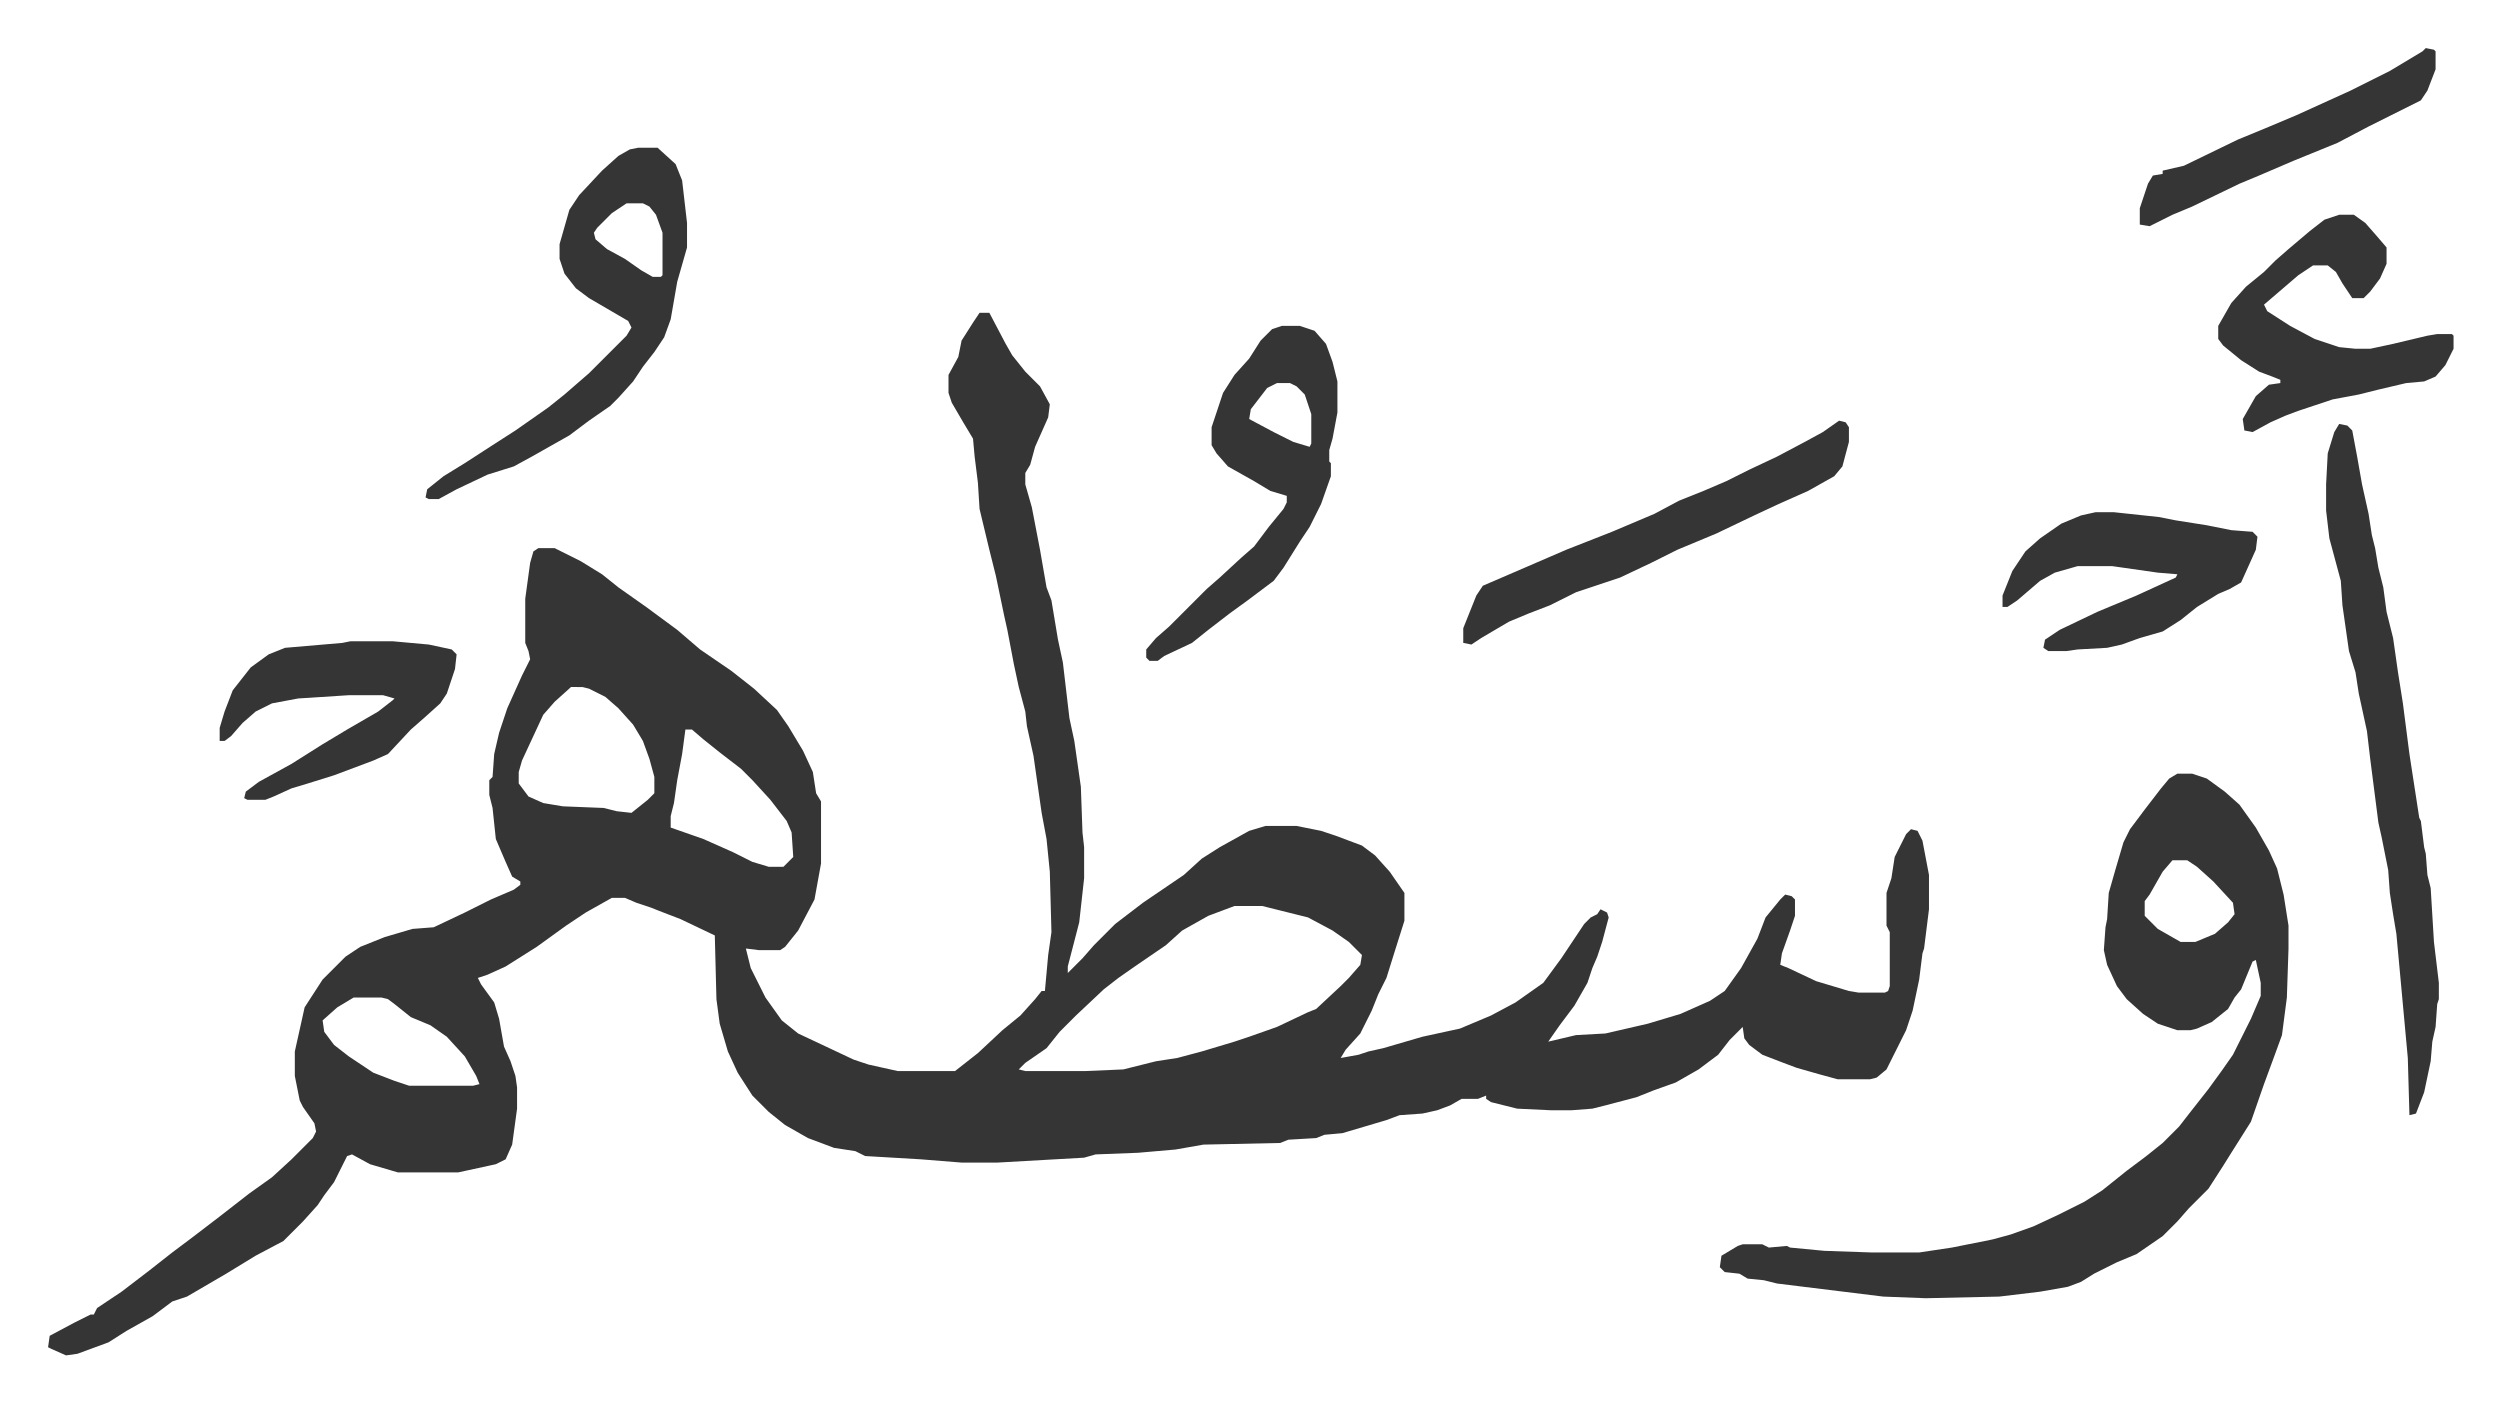 <svg xmlns="http://www.w3.org/2000/svg" role="img" viewBox="-29.42 273.58 1529.84 857.84"><path fill="#353535" id="rule_normal" d="M570 465h6l10 19 4 7 8 10 9 9 6 11-1 8-8 18-3 11-3 5v7l4 14 5 26 4 23 3 8 4 24 3 14 4 34 3 14 4 28 1 28 1 9v19l-3 27-7 27v4l9-9 7-8 13-13 17-13 25-17 11-10 11-7 18-10 10-3h19l15 3 9 3 16 6 8 6 9 10 9 13v17l-6 19-5 16-5 10-4 10-7 14-9 10-3 5 11-2 6-2 9-2 24-7 23-5 19-8 15-8 17-12 11-15 14-21 4-4 4-2 2-3 4 2 1 3-4 15-3 9-3 7-3 9-8 14-9 12-7 10 17-4 18-1 26-6 20-6 18-8 9-6 10-14 10-18 5-13 9-11 3-3 4 1 2 2v10l-3 9-5 14-1 7 5 2 17 8 20 6 6 1h16l2-1 1-3v-33l-2-4v-20l3-9 2-13 7-14 3-3 4 1 3 6 4 21v21l-3 24-1 3-2 16-4 19-4 12-5 10-7 14-6 5-4 1h-20l-11-3-14-4-8-3-13-5-8-6-3-4-1-7-8 8-7 9-12 9-14 8-14 5-10 4-19 5-8 2-13 1h-12l-21-1-16-4-3-2v-2l-5 2h-10l-7 4-8 3-9 2-14 1-8 3-27 8-11 1-5 2-17 1-5 2-47 1-17 3-23 2-26 1-7 2-53 3h-22l-25-2-34-2-6-3-13-2-16-6-14-8-10-8-10-10-9-14-6-13-5-17-2-15-1-39-21-10-13-5-5-2-9-3-7-3h-8l-16 9-12 8-18 13-19 12-11 5-6 2 2 4 8 11 3 10 3 17 4 9 3 9 1 7v13l-3 22-4 9-6 3-23 5h-37l-17-5-11-6-3 1-8 16-6 8-4 6-9 10-12 12-17 9-18 11-24 14-9 3-12 9-16 9-11 7-19 7-7 1-9-4-2-1 1-7 15-8 10-5h2l2-4 15-10 17-13 14-11 12-9 17-13 18-14 14-10 12-11 13-13 2-4-1-5-7-10-2-4-3-15v-15l6-27 11-17 14-14 9-6 15-6 17-5 13-1 19-9 16-8 14-6 4-3v-2l-5-3-4-9-6-14-2-19-2-8v-9l2-2 1-14 3-13 5-15 9-20 5-10-1-5-2-5v-27l3-22 2-7 3-2h10l16 8 13 8 10 8 17 12 19 14 14 12 19 13 14 11 14 13 7 10 9 15 6 13 2 13 3 5v38l-4 22-10 19-8 10-3 2h-13l-8-1 3 12 5 10 4 8 10 14 10 8 34 16 9 3 18 4h35l14-11 15-14 11-9 9-10 4-5h2l2-22 2-14-1-37-2-20-3-16-5-35-4-18-1-9-4-15-3-14-4-21-2-9-5-24-4-16-6-25-1-16-2-16-1-11-6-10-7-12-2-6v-11l6-11 2-10 7-11zM320 694l-10 9-7 8-13 28-2 7v7l6 8 9 4 12 2 25 1 8 2 9 1 10-8 4-4v-10l-3-11-4-11-6-10-9-10-8-7-10-5-4-1zm70 26l-2 15-3 16-2 14-2 8v7l20 7 9 4 9 4 12 6 10 3h9l5-5 1-1-1-15-3-7-10-13-11-12-7-7-13-10-10-8-7-6zm336 108l-16 6-16 9-10 9-19 13-10 7-9 7-17 16-10 10-8 10-13 9-4 4 4 1h37l23-1 20-5 13-2 15-4 20-6 9-3 17-6 19-9 5-2 15-14 5-5 7-8 1-6-8-8-10-7-15-8-28-7zm-539 56l-10 6-9 8 1 7 6 8 9 7 15 10 13 5 9 3h39l4-1-2-5-7-12-11-12-10-7-12-5-10-8-4-3-4-1zm1116-137h9l9 3 11 8 9 8 10 14 8 14 5 11 4 16 3 19v14l-1 30-3 23-4 11-7 19-8 23-12 19-5 8-9 14-12 12-7 8-9 9-16 11-12 5-14 7-8 5-8 3-17 3-25 3-45 1-26-1-65-8-8-2-10-1-5-3-9-1-3-3 1-7 10-6 3-1h12l4 2 11-1 2 1 21 2 29 1h29l20-3 25-5 11-3 14-5 15-7 16-8 11-7 15-12 12-9 10-8 10-10 7-9 11-14 8-11 7-10 6-12 5-10 6-14v-8l-3-14-2 1-7 17-4 5-4 7-10 8-9 4-4 1h-8l-12-4-9-6-10-9-6-8-6-13-2-9 1-14 1-5 1-16 4-14 5-17 4-8 9-12 10-13 5-6zm-3 53l-6 7-8 14-3 4v9l8 8 14 8h9l12-5 8-7 4-5-1-7-12-13-10-9-6-4z"/><path fill="#353535" id="rule_normal" d="M1402 533l5 1 3 3 3 16 3 17 4 18 2 13 2 8 2 12 3 12 2 15 4 16 3 21 3 19 4 31 4 26 2 13 1 2 2 16 1 4 1 13 2 8 2 33 3 25v10l-1 3-1 14-2 9-1 12-4 19-5 13-4 1-1-35-7-76-2-12-2-13-1-14-4-20-2-9-5-39-2-17-5-23-2-13-4-13-4-28-1-15-7-26-2-17v-16l1-19 4-13zM361 364h12l11 10 4 10 3 26v15l-6 21-4 23-4 11-6 9-7 9-6 9-9 10-5 5-13 9-12 9-23 13-11 6-16 5-19 9-11 6h-6l-2-1 1-5 10-8 13-8 17-11 14-9 20-14 10-8 15-13 23-23 3-5-2-4-24-14-8-6-7-9-3-9v-9l6-21 6-9 14-15 10-9 7-4zm-7 34l-9 6-9 9-2 3 1 4 7 6 11 6 10 7 7 4h5l1-1v-26l-4-11-4-5-4-2zm401 75h11l9 3 7 8 4 11 3 12v19l-3 16-2 7v7l1 1v8l-6 17-7 14-6 9-10 16-6 8-16 12-11 8-13 10-10 8-17 8-4 3h-5l-2-2v-5l6-7 8-7 23-23 8-7 13-12 8-7 9-12 9-11 2-4v-4l-10-3-10-6-16-9-7-8-3-5v-11l7-21 7-11 9-10 7-11 7-7zm-3 35l-6 3-10 13-1 6 15 8 12 6 10 3 1-2v-18l-4-12-5-5-4-2zm650-103h9l7 5 7 8 6 7v10l-4 9-6 8-4 4h-7l-6-9-4-7-5-4h-9l-9 6-14 12-7 6 2 4 14 9 15 8 15 5 10 1h9l14-3 21-5 6-1h9l1 1v8l-5 10-6 7-7 3-11 1-17 4-12 3-16 3-21 7-8 3-9 4-11 6-5-1-1-7 8-14 8-7 7-1v-2l-5-2-8-3-11-7-11-9-3-4v-8l8-14 9-10 11-9 7-7 8-7 13-11 9-7zm-149 182h11l28 3 10 2 19 3 15 3 13 1 3 3-1 8-9 20-7 4-7 3-13 8-10 8-11 7-14 4-11 4-9 2-18 1-7 1h-11l-3-2 1-5 9-6 23-11 24-10 24-11 1-2-12-1-28-4h-21l-14 4-9 5-14 12-6 4h-3v-7l6-15 8-12 9-8 13-9 12-5zm-157-56l4 1 2 3v9l-4 15-5 6-16 9-18 8-15 7-23 11-24 10-16 8-19 9-27 9-16 8-13 5-12 5-17 10-6 4-5-1v-9l8-20 4-6 7-3 44-19 28-11 26-11 15-8 15-6 14-6 14-7 17-8 17-9 11-6zM185 666h26l22 2 14 3 3 3-1 9-5 15-4 6-10 9-8 7-14 15-9 4-24 9-16 5-10 3-11 5-5 2h-11l-2-1 1-4 8-6 20-11 19-12 15-9 19-11 9-7 1-1-7-2h-21l-31 2-16 3-10 5-8 7-7 8-4 3h-3v-8l3-10 5-13 11-14 11-8 10-4 35-3zm1270-363l5 1 1 1v11l-5 13-4 6-16 8-16 8-19 10-27 11-21 9-12 5-29 14-12 5-14 7-6-1v-10l5-15 3-5 6-1v-2l13-3 33-16 17-7 19-8 33-15 24-12 20-12z"/></svg>
